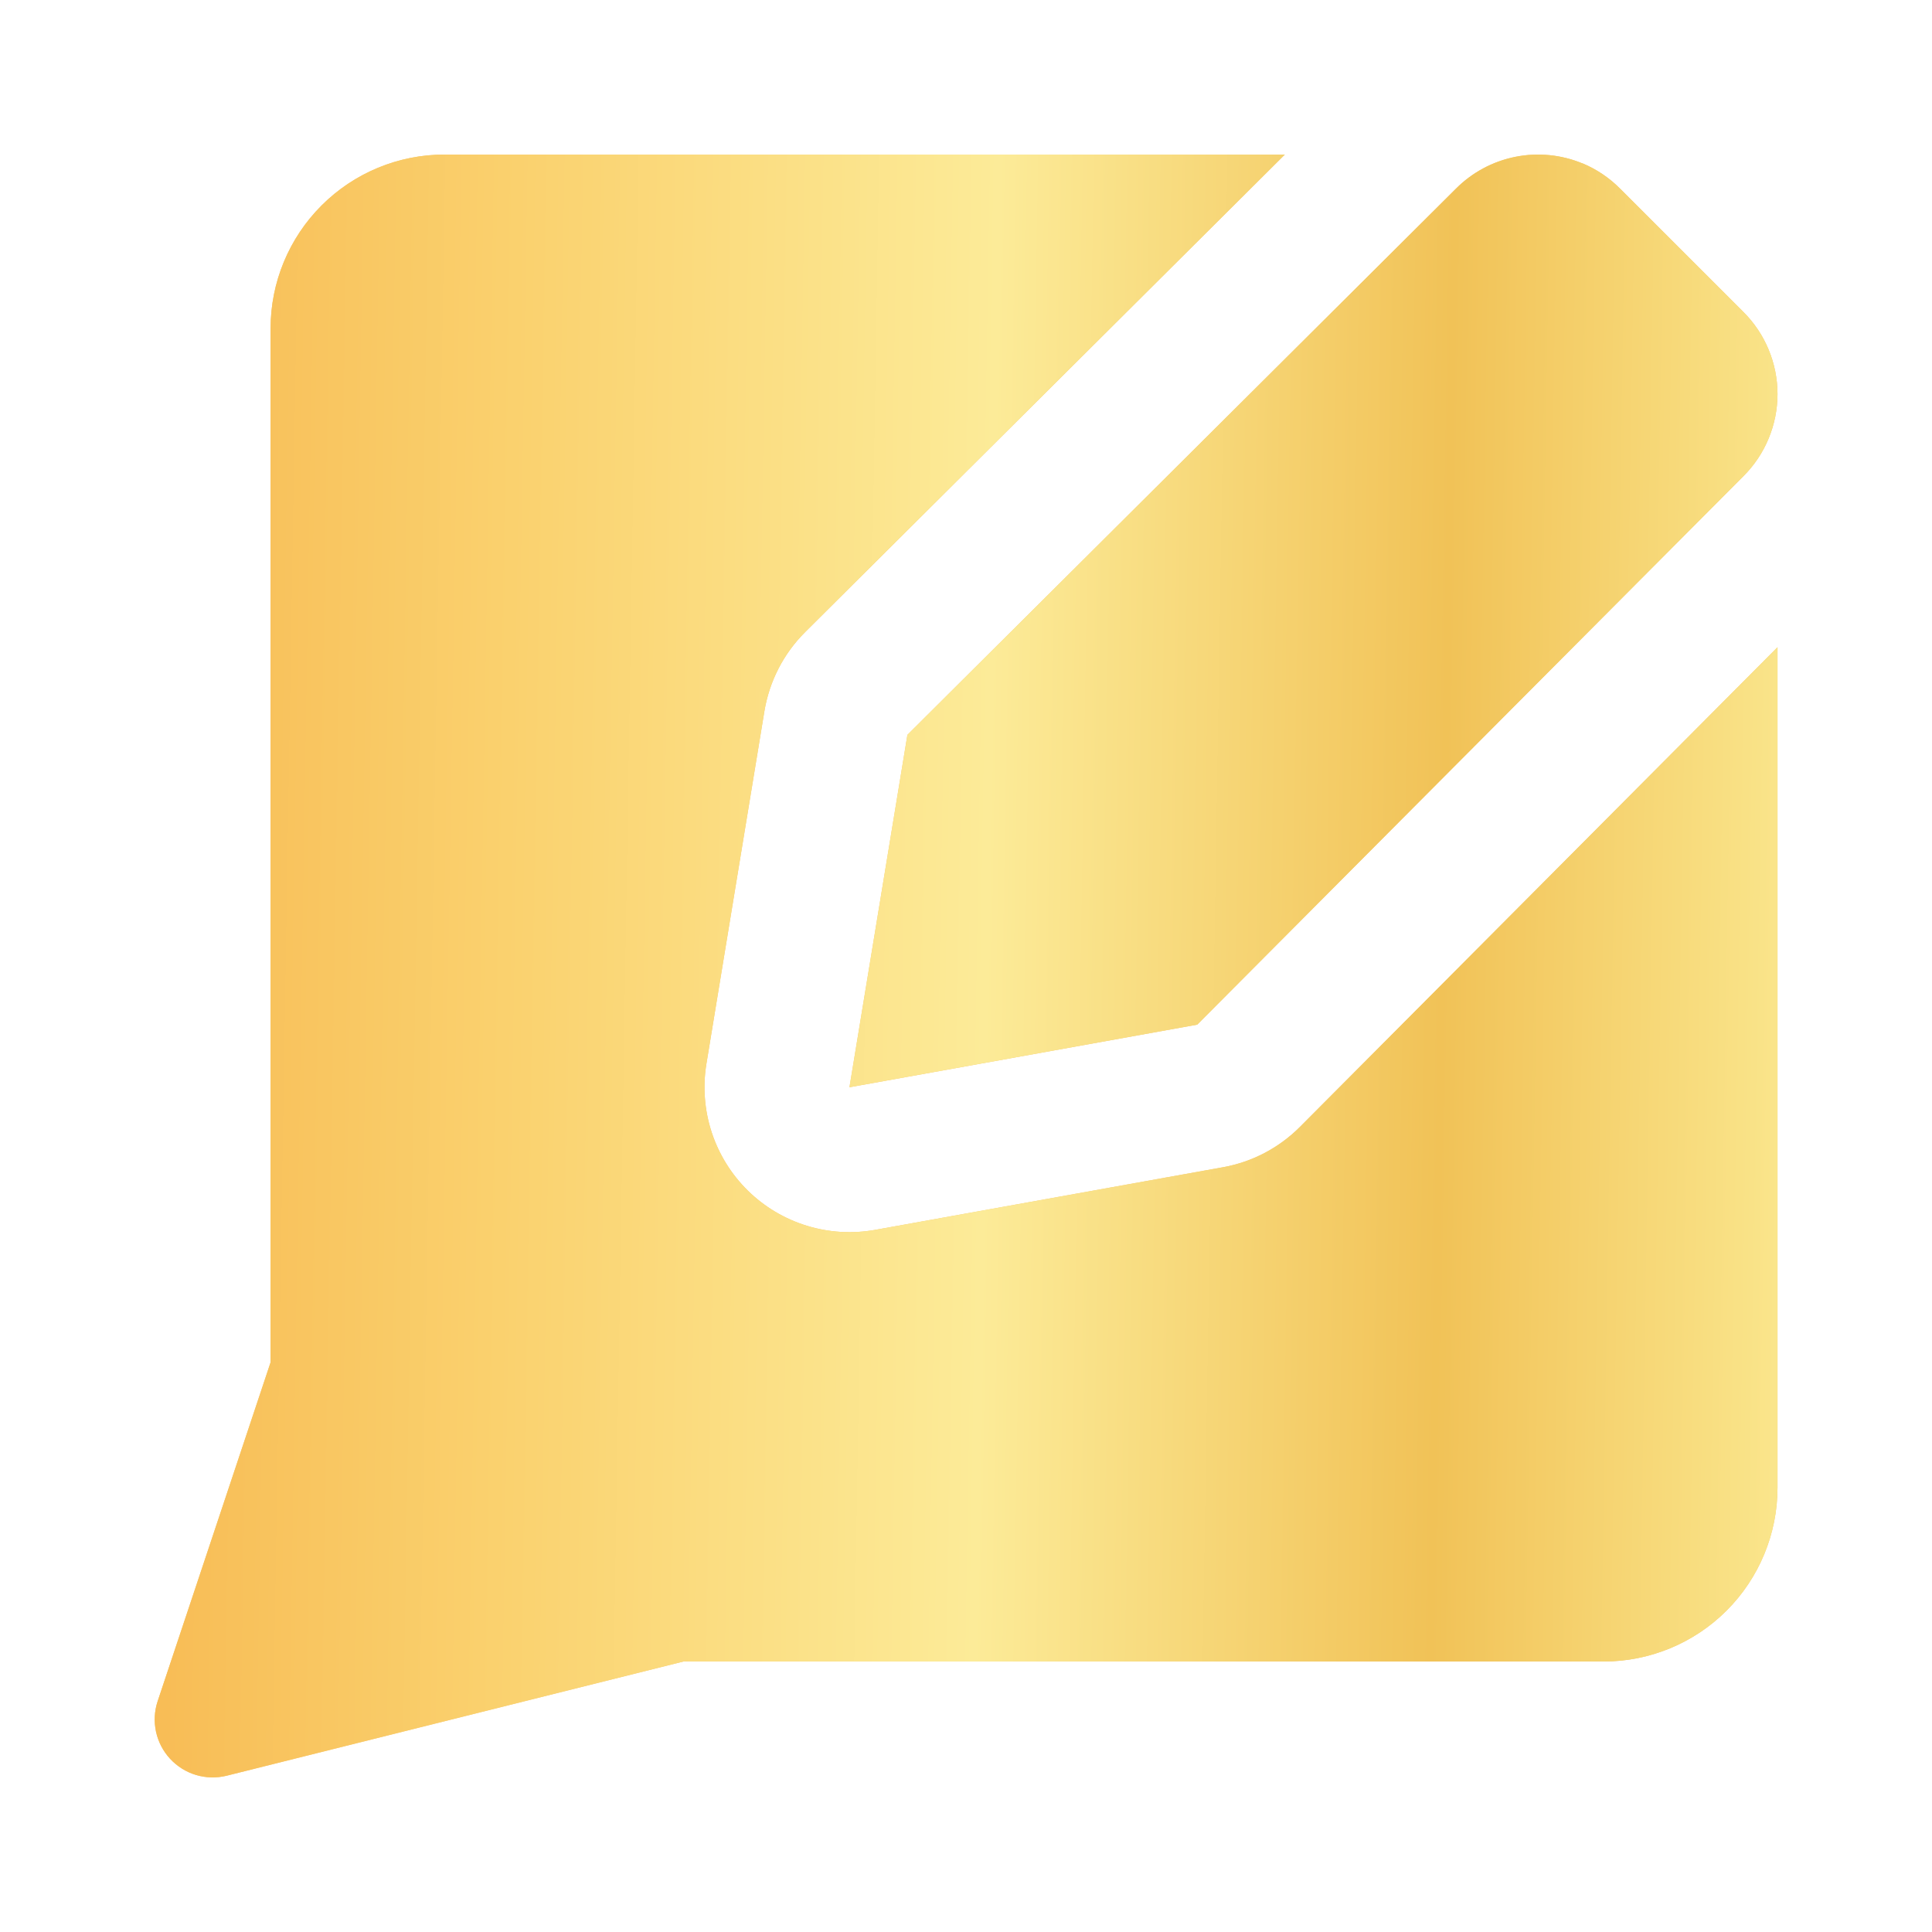 <?xml version="1.0" encoding="UTF-8"?> <svg xmlns="http://www.w3.org/2000/svg" width="56" height="56" viewBox="0 0 56 56" fill="none"><path fill-rule="evenodd" clip-rule="evenodd" d="M37.679 32.664C37.073 33.273 36.294 33.681 35.448 33.833L25.368 35.648C24.706 35.767 24.025 35.726 23.383 35.528C22.74 35.33 22.154 34.98 21.674 34.508C21.195 34.036 20.836 33.456 20.627 32.816C20.419 32.177 20.367 31.497 20.476 30.833L22.156 20.618C22.299 19.749 22.711 18.946 23.336 18.323L37.242 4.48H12.883C11.546 4.48 10.264 5.011 9.319 5.957C8.374 6.902 7.843 8.184 7.843 9.52V39.488L4.57 49.309C4.475 49.595 4.459 49.9 4.522 50.194C4.586 50.488 4.727 50.76 4.931 50.98C5.136 51.201 5.395 51.363 5.683 51.449C5.972 51.535 6.278 51.542 6.569 51.47L19.808 48.16H46.482C47.819 48.16 49.101 47.629 50.046 46.684C50.991 45.739 51.522 44.457 51.522 43.12V18.76L37.679 32.664ZM45.874 4.739C45.257 4.482 44.578 4.415 43.922 4.546C43.267 4.677 42.666 5 42.195 5.475L26.302 21.3L24.622 31.515L34.702 29.7L50.528 13.808C50.843 13.495 51.093 13.124 51.263 12.714C51.434 12.305 51.522 11.866 51.522 11.422C51.522 10.979 51.434 10.539 51.263 10.13C51.093 9.721 50.843 9.349 50.528 9.037L46.966 5.475C46.655 5.159 46.283 4.908 45.874 4.736" fill="#F6C970"></path><path fill-rule="evenodd" clip-rule="evenodd" d="M37.679 32.664C37.073 33.273 36.294 33.681 35.448 33.833L25.368 35.648C24.706 35.767 24.025 35.726 23.383 35.528C22.74 35.33 22.154 34.98 21.674 34.508C21.195 34.036 20.836 33.456 20.627 32.816C20.419 32.177 20.367 31.497 20.476 30.833L22.156 20.618C22.299 19.749 22.711 18.946 23.336 18.323L37.242 4.48H12.883C11.546 4.48 10.264 5.011 9.319 5.957C8.374 6.902 7.843 8.184 7.843 9.52V39.488L4.57 49.309C4.475 49.595 4.459 49.9 4.522 50.194C4.586 50.488 4.727 50.76 4.931 50.98C5.136 51.201 5.395 51.363 5.683 51.449C5.972 51.535 6.278 51.542 6.569 51.47L19.808 48.16H46.482C47.819 48.16 49.101 47.629 50.046 46.684C50.991 45.739 51.522 44.457 51.522 43.12V18.76L37.679 32.664ZM45.874 4.739C45.257 4.482 44.578 4.415 43.922 4.546C43.267 4.677 42.666 5 42.195 5.475L26.302 21.3L24.622 31.515L34.702 29.7L50.528 13.808C50.843 13.495 51.093 13.124 51.263 12.714C51.434 12.305 51.522 11.866 51.522 11.422C51.522 10.979 51.434 10.539 51.263 10.13C51.093 9.721 50.843 9.349 50.528 9.037L46.966 5.475C46.655 5.159 46.283 4.908 45.874 4.736" fill="url(#paint0_linear_4240_41893)"></path><defs><linearGradient id="paint0_linear_4240_41893" x1="52.169" y1="65.773" x2="1.314" y2="64.935" gradientUnits="userSpaceOnUse"><stop stop-color="#FBE991"></stop><stop offset="0.216" stop-color="#F1C257"></stop><stop offset="0.476" stop-color="#FCEB98"></stop><stop offset="0.75" stop-color="#FAD16E"></stop><stop offset="1" stop-color="#F7B64E"></stop></linearGradient></defs></svg> 